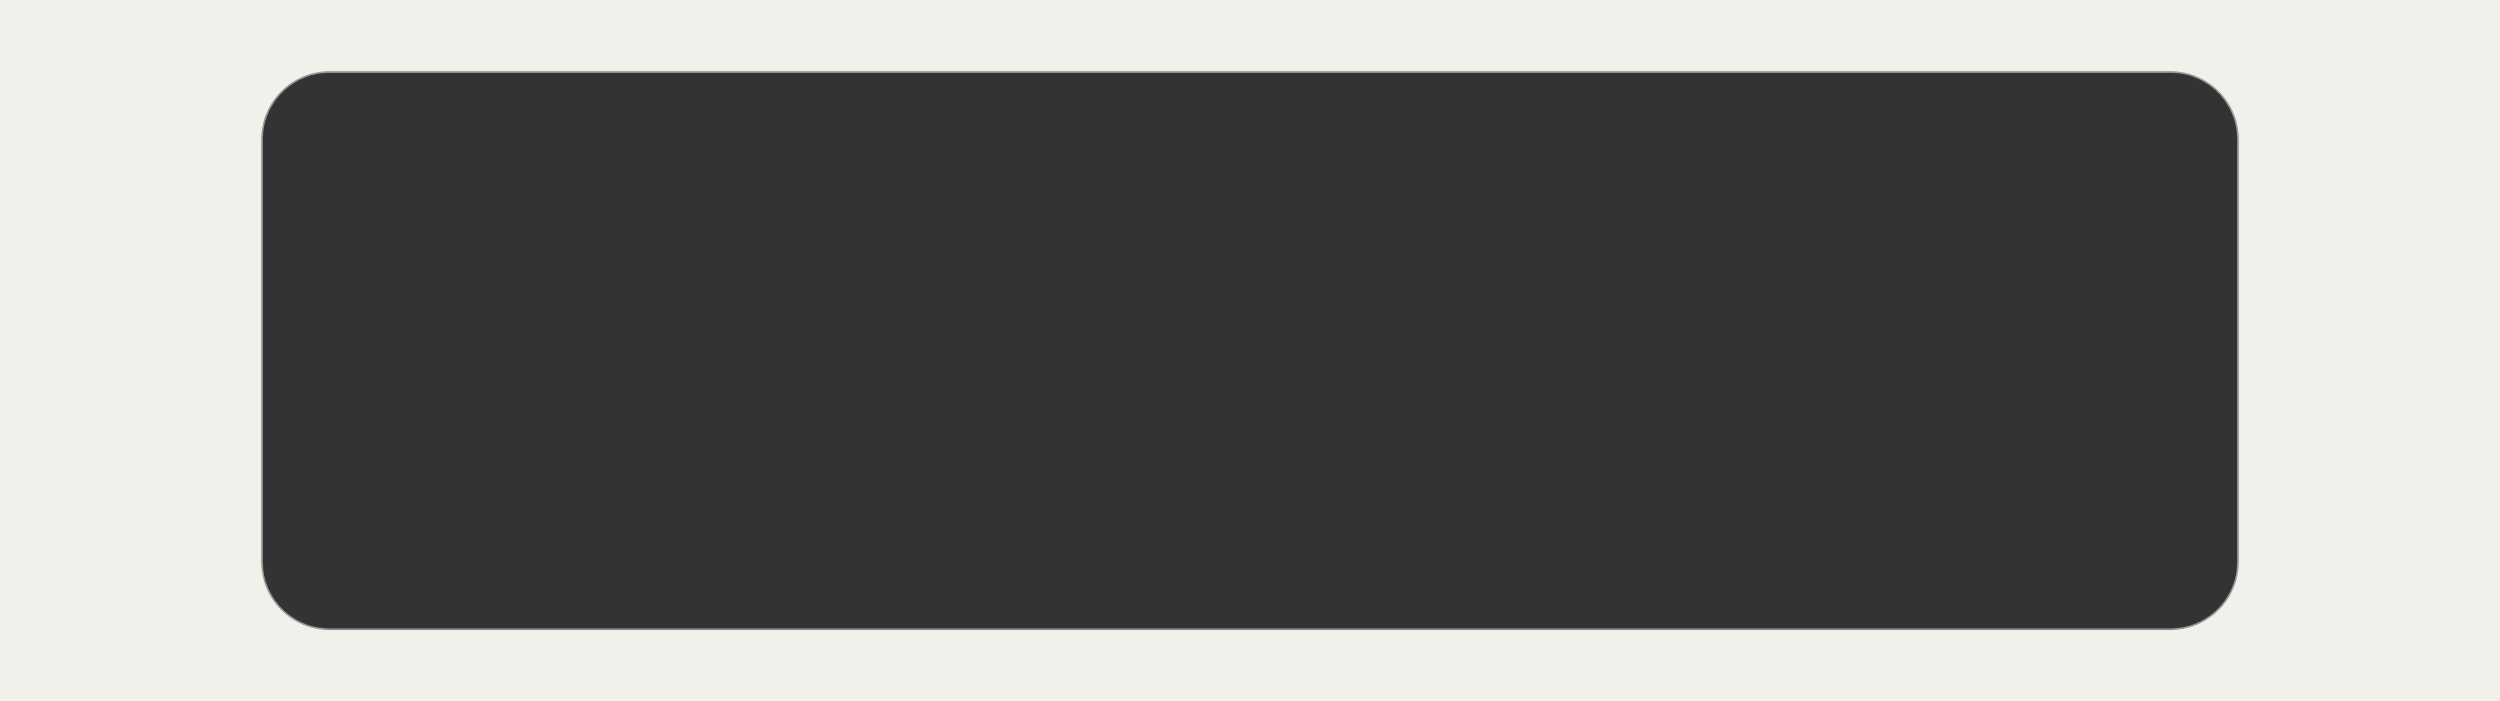 <?xml version="1.0" encoding="UTF-8"?> <svg xmlns="http://www.w3.org/2000/svg" width="2000" height="561" viewBox="0 0 2000 561" fill="none"><rect x="0" y="0" width="2000" height="561" fill="#333333" stroke="none"/><g clip-path="url(#clip0_2024_73)"><mask id="path-1-inside-1_2024_73" fill="white"><path fill-rule="evenodd" clip-rule="evenodd" d="M2117 -47H-117V1151H2117V-47ZM263.602 58H1017.46H1736.4C1766 58 1790 81.999 1790 111.602V354.604V449.398C1790 479.001 1766 503 1736.4 503H263.602C233.998 503 210 479.001 210 449.398V111.602C210 81.999 233.999 58 263.602 58Z"></path></mask><path fill-rule="evenodd" clip-rule="evenodd" d="M2117 -47H-117V1151H2117V-47ZM263.602 58H1017.46H1736.4C1766 58 1790 81.999 1790 111.602V354.604V449.398C1790 479.001 1766 503 1736.4 503H263.602C233.998 503 210 479.001 210 449.398V111.602C210 81.999 233.999 58 263.602 58Z" fill="#F2F0EB"></path><path d="M-117 -47V-48H-118V-47H-117ZM2117 -47H2118V-48H2117V-47ZM-117 1151H-118V1152H-117V1151ZM2117 1151V1152H2118V1151H2117ZM-117 -46H2117V-48H-117V-46ZM-116 1151V-47H-118V1151H-116ZM2117 1150H-117V1152H2117V1150ZM2116 -47V1151H2118V-47H2116ZM1017.46 57H263.602V59H1017.46V57ZM1736.4 57H1017.46V59H1736.4V57ZM1791 111.602C1791 81.446 1766.55 57 1736.4 57V59C1765.45 59 1789 82.551 1789 111.602H1791ZM1791 354.604V111.602H1789V354.604H1791ZM1791 449.398V354.604H1789V449.398H1791ZM1736.4 504C1766.55 504 1791 479.554 1791 449.398H1789C1789 478.449 1765.45 502 1736.4 502V504ZM263.602 504H1736.4V502H263.602V504ZM209 449.398C209 479.554 233.446 504 263.602 504V502C234.551 502 211 478.449 211 449.398H209ZM209 111.602V449.398H211V111.602H209ZM263.602 57C233.446 57 209 81.446 209 111.602H211C211 82.551 234.551 59 263.602 59V57Z" fill="#888888" mask="url(#path-1-inside-1_2024_73)"></path></g><defs><clipPath id="clip0_2024_73"><rect width="2000" height="561" fill="white"></rect></clipPath></defs></svg> 